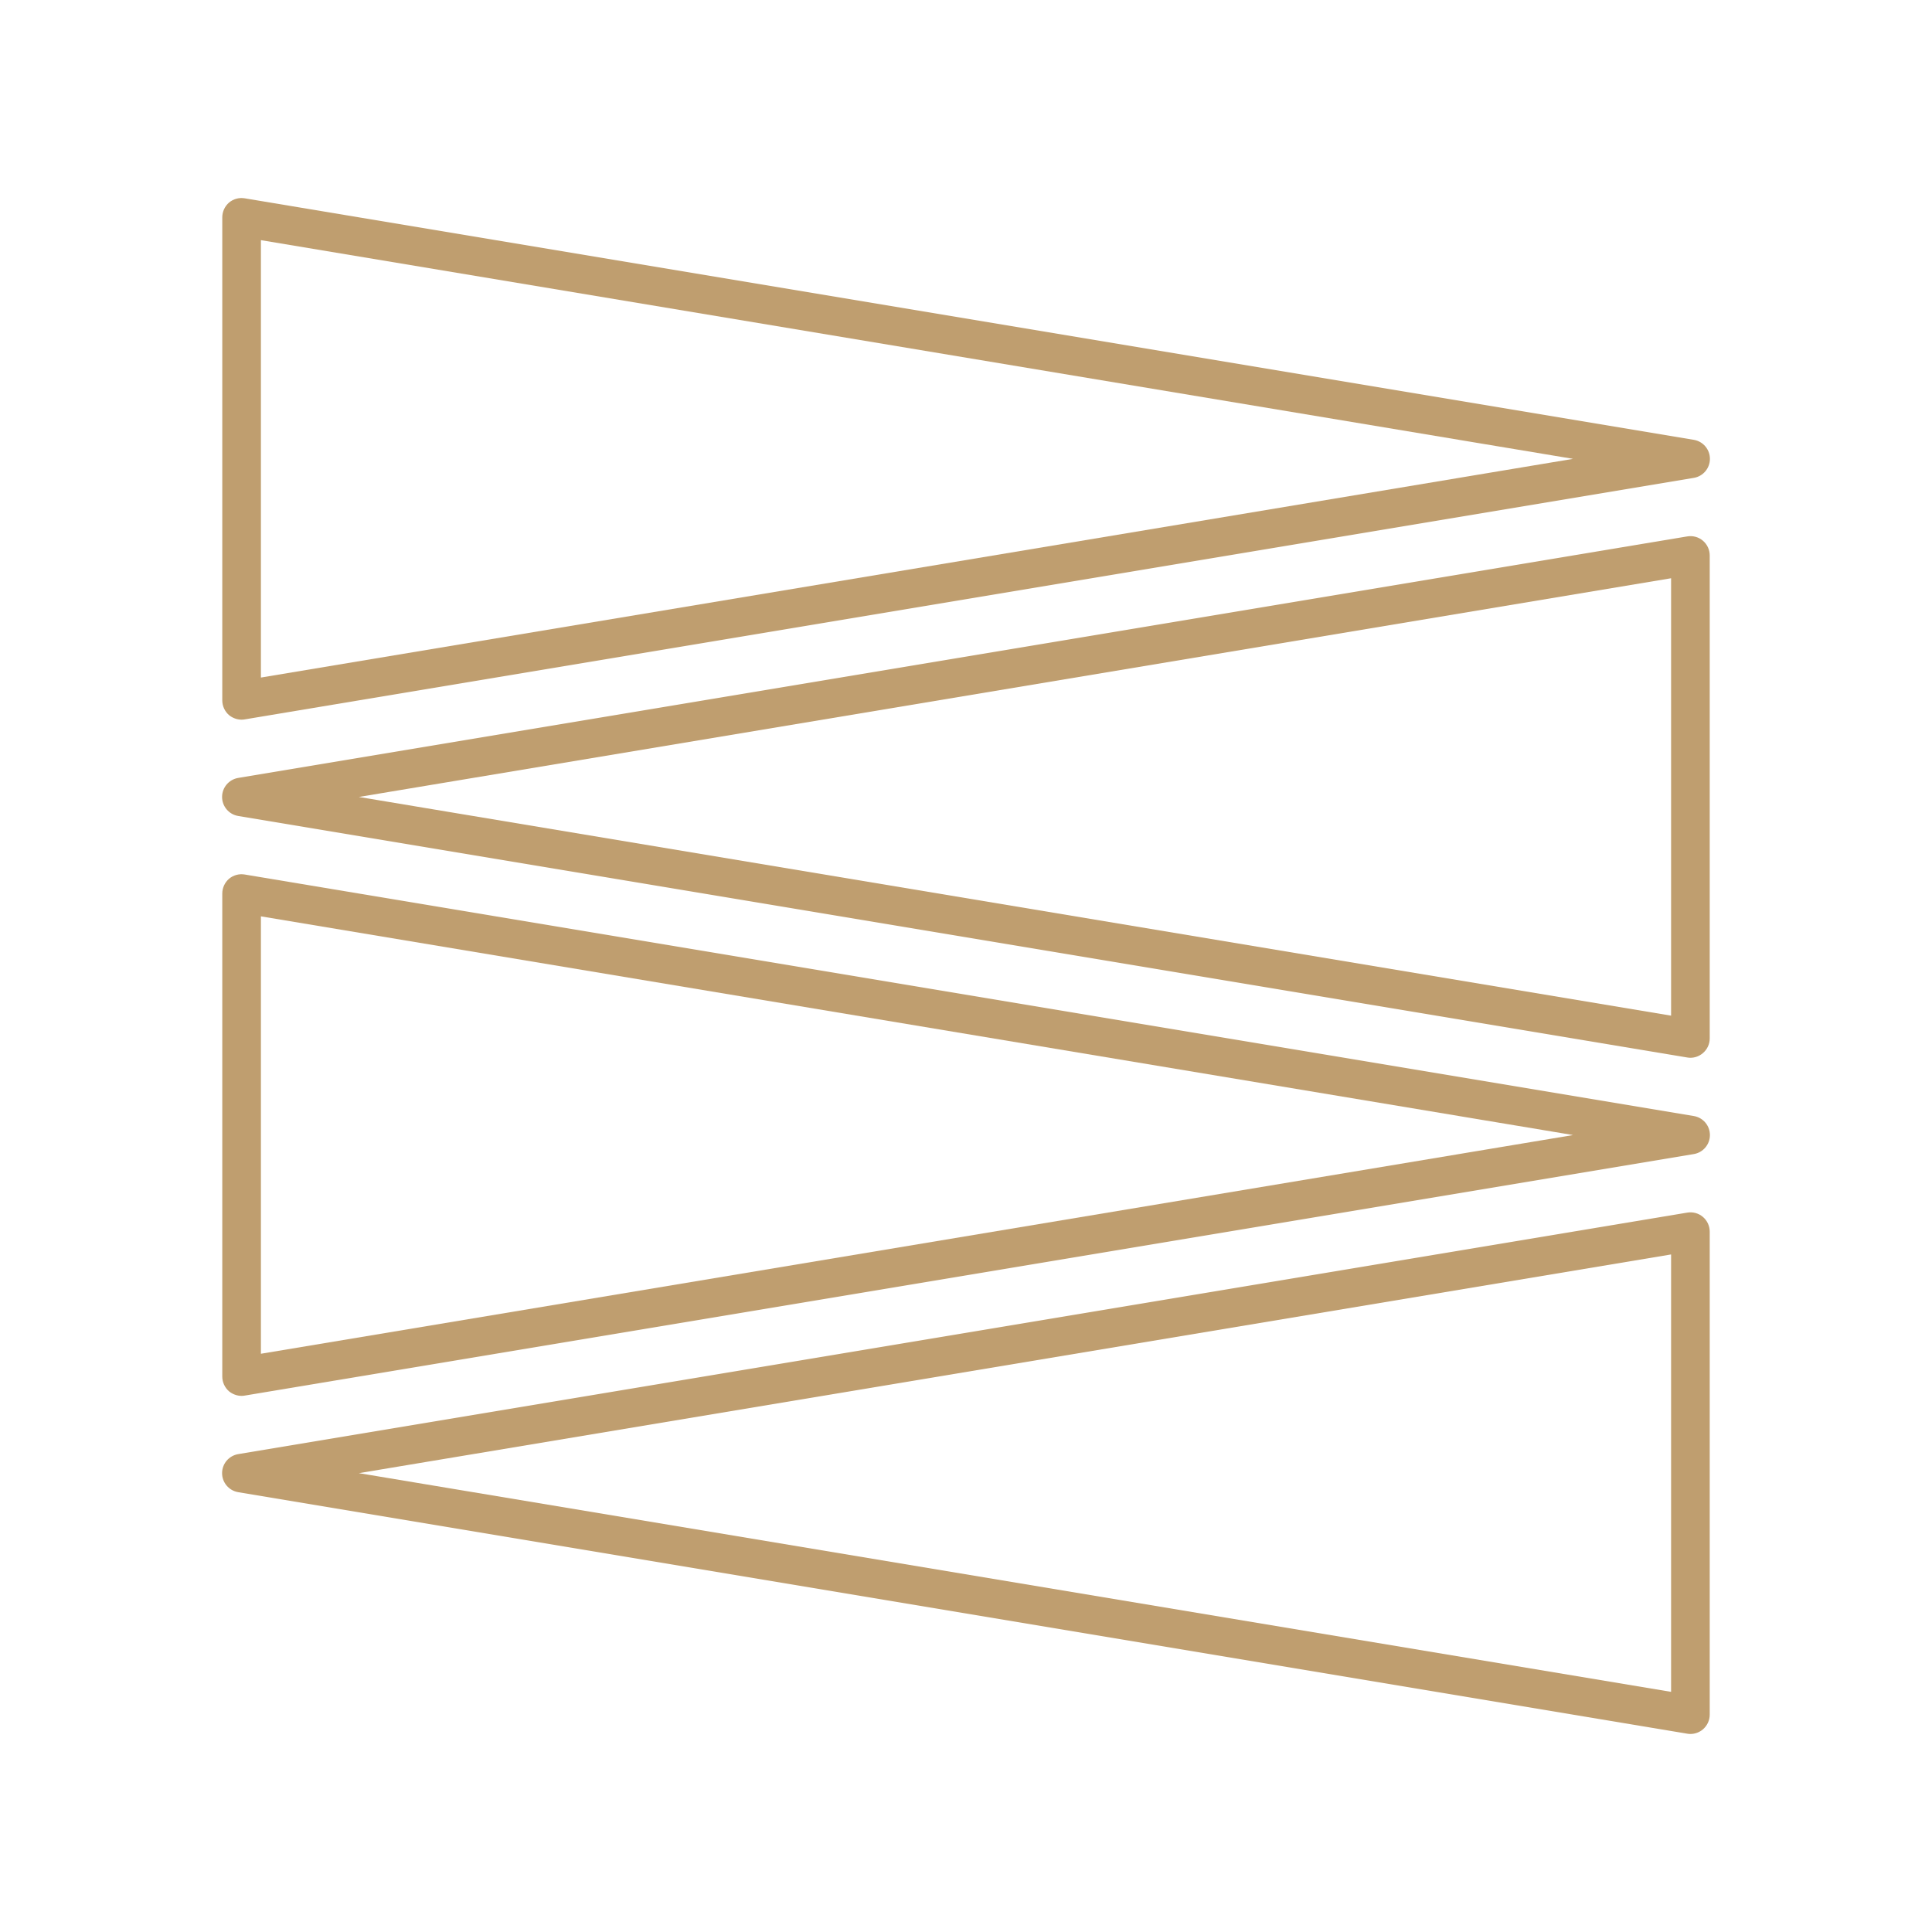 <svg width="20" height="20" viewBox="0 0 20 20" fill="none" xmlns="http://www.w3.org/2000/svg">
<path d="M17.534 4.553L2.534 2.053C2.476 2.043 2.416 2.059 2.371 2.097C2.327 2.135 2.301 2.191 2.301 2.25V7.25C2.301 7.309 2.327 7.365 2.371 7.403C2.408 7.433 2.454 7.45 2.501 7.45C2.512 7.45 2.523 7.449 2.534 7.447L17.534 4.947C17.63 4.931 17.701 4.848 17.701 4.75C17.701 4.652 17.63 4.569 17.534 4.553ZM2.701 7.014V2.486L16.284 4.75L2.701 7.014Z" fill="#BF9E6F"/>
<path d="M17.466 5.553L2.466 8.053C2.37 8.069 2.299 8.152 2.299 8.25C2.299 8.348 2.37 8.431 2.466 8.447L17.466 10.947C17.477 10.949 17.488 10.95 17.499 10.95C17.546 10.95 17.592 10.933 17.628 10.902C17.673 10.864 17.699 10.809 17.699 10.75V5.75C17.699 5.691 17.673 5.635 17.628 5.597C17.583 5.559 17.524 5.543 17.466 5.553ZM17.299 10.514L3.715 8.25L17.299 5.986V10.514Z" fill="#BF9E6F"/>
<path d="M17.534 11.553L2.534 9.053C2.476 9.043 2.416 9.059 2.371 9.097C2.327 9.135 2.301 9.191 2.301 9.25V14.25C2.301 14.309 2.327 14.365 2.371 14.403C2.408 14.433 2.454 14.45 2.501 14.45C2.512 14.45 2.523 14.449 2.534 14.447L17.534 11.947C17.63 11.931 17.701 11.848 17.701 11.75C17.701 11.652 17.63 11.569 17.534 11.553ZM2.701 14.014V9.486L16.284 11.75L2.701 14.014Z" fill="#BF9E6F"/>
<path d="M17.466 12.553L2.466 15.053C2.37 15.069 2.299 15.152 2.299 15.25C2.299 15.348 2.37 15.431 2.466 15.447L17.466 17.947C17.477 17.949 17.488 17.95 17.499 17.95C17.546 17.95 17.592 17.933 17.628 17.903C17.673 17.864 17.699 17.809 17.699 17.75V12.75C17.699 12.691 17.673 12.635 17.628 12.597C17.583 12.559 17.524 12.543 17.466 12.553ZM17.299 17.514L3.715 15.25L17.299 12.986V17.514Z" fill="#BF9E6F"/>
</svg>

